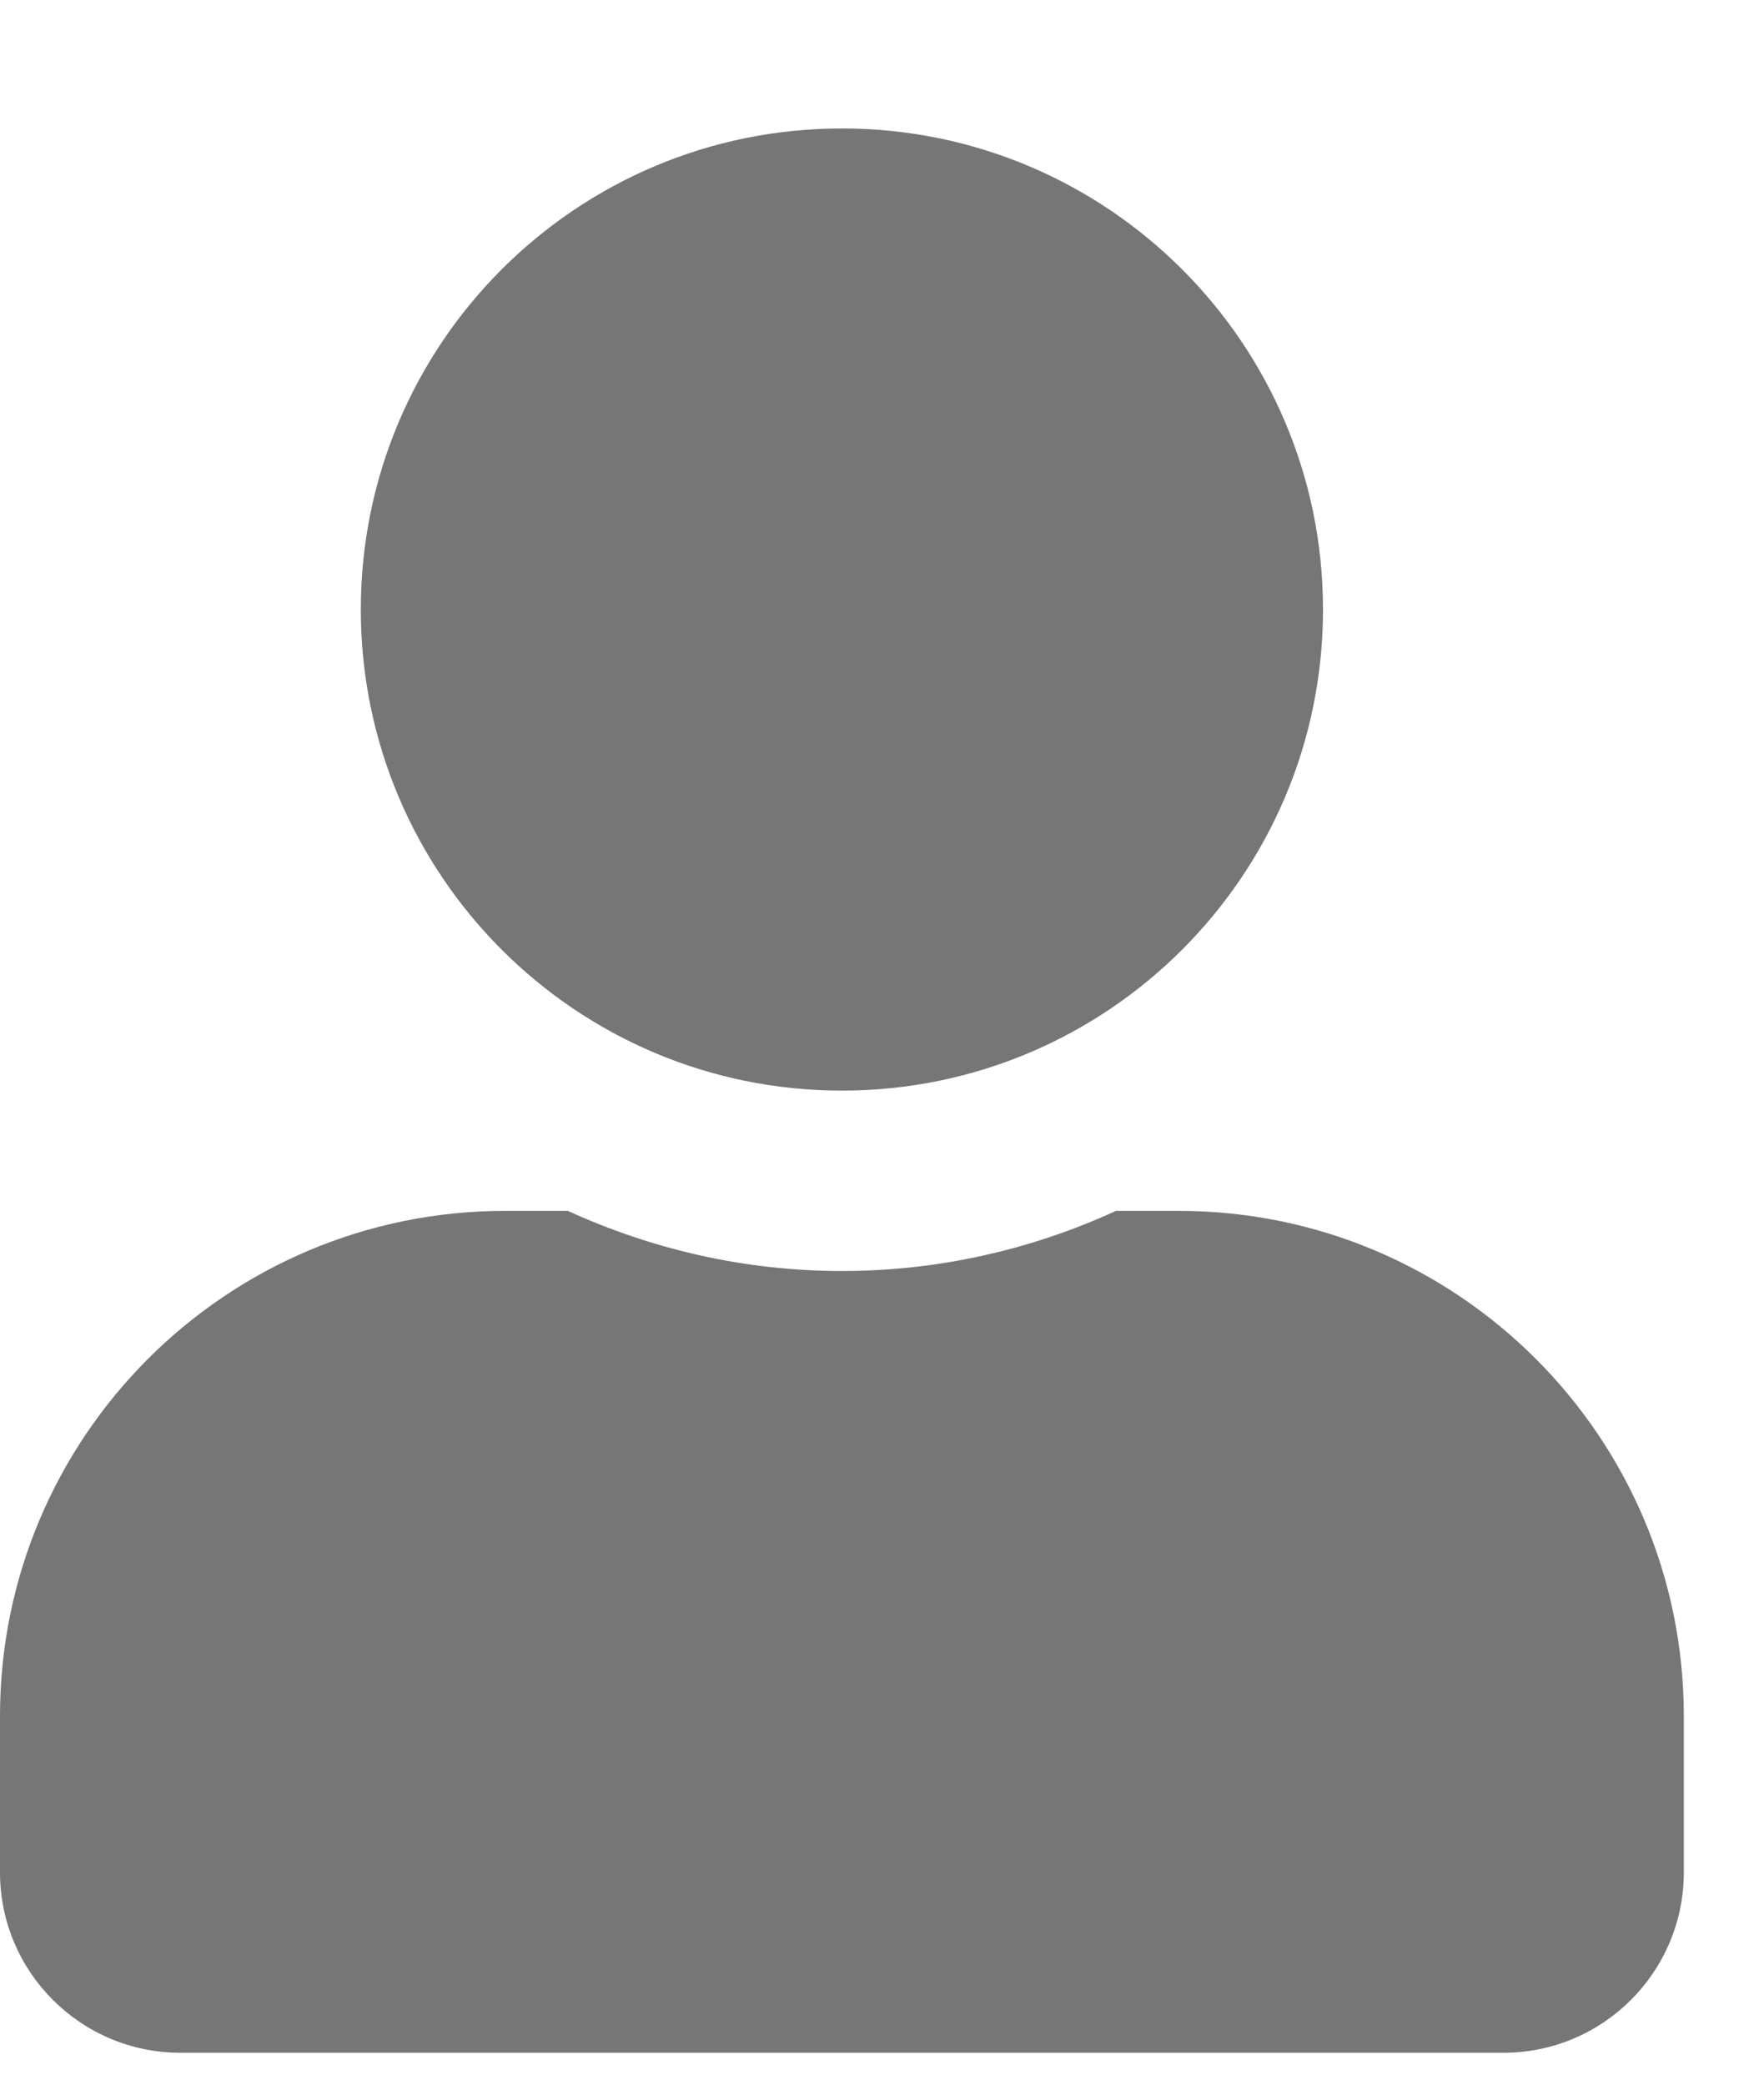<svg width="11" height="13" viewBox="0 0 11 13" fill="none" xmlns="http://www.w3.org/2000/svg">
<path d="M5.25 6.801C6.907 6.801 8.25 5.458 8.25 3.801C8.25 2.144 6.907 0.801 5.25 0.801C3.593 0.801 2.25 2.144 2.25 3.801C2.25 5.458 3.593 6.801 5.25 6.801ZM7.35 7.551H6.959C6.438 7.79 5.859 7.926 5.25 7.926C4.641 7.926 4.064 7.79 3.541 7.551H3.15C1.411 7.551 0 8.962 0 10.701V11.676C0 12.297 0.504 12.801 1.125 12.801H9.375C9.996 12.801 10.5 12.297 10.5 11.676V10.701C10.5 8.962 9.089 7.551 7.35 7.551Z" fill="#767676"/>
</svg>
